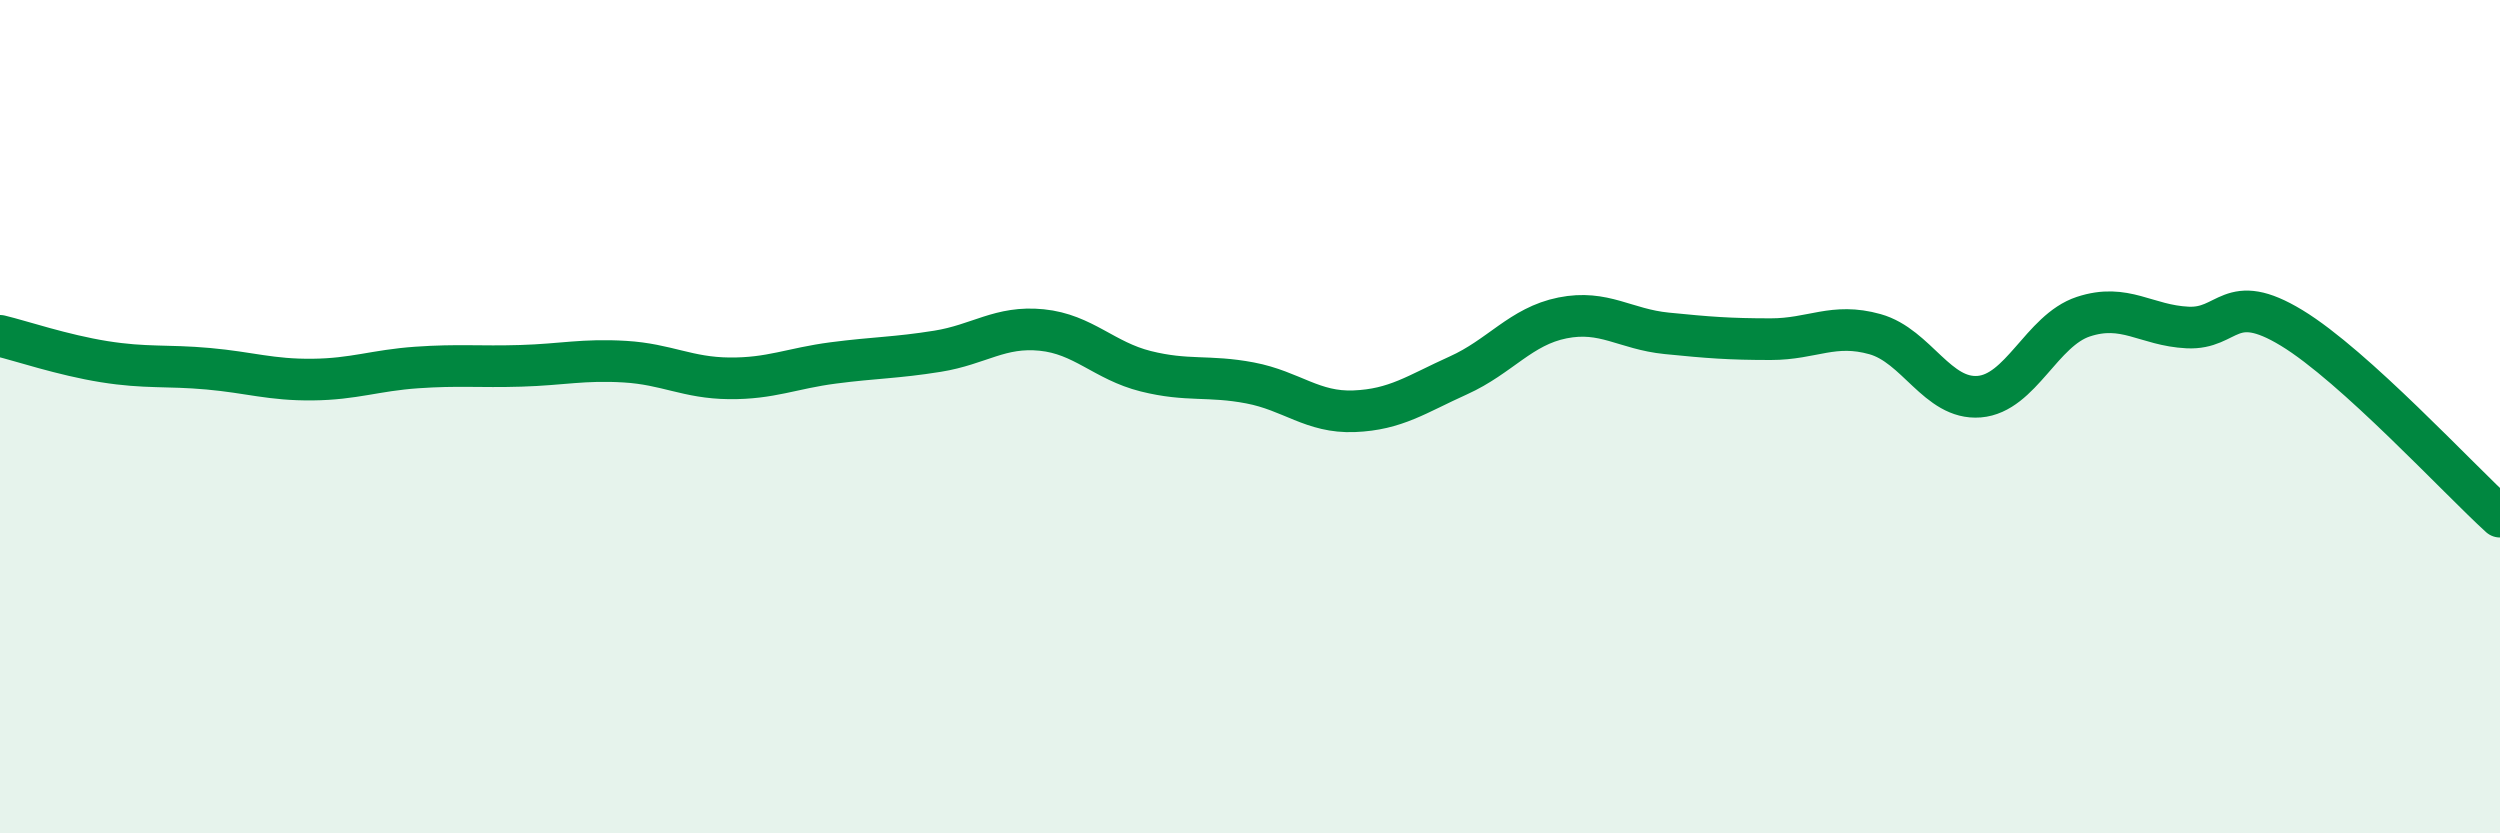 
    <svg width="60" height="20" viewBox="0 0 60 20" xmlns="http://www.w3.org/2000/svg">
      <path
        d="M 0,8.06 C 0.5,8.18 1.5,8.52 2.5,8.68 C 3.5,8.84 4,8.76 5,8.85 C 6,8.94 6.5,9.12 7.5,9.11 C 8.5,9.1 9,8.89 10,8.82 C 11,8.75 11.5,8.81 12.5,8.78 C 13.5,8.75 14,8.62 15,8.68 C 16,8.74 16.5,9.07 17.5,9.08 C 18.5,9.09 19,8.84 20,8.71 C 21,8.58 21.5,8.59 22.5,8.43 C 23.5,8.27 24,7.82 25,7.92 C 26,8.02 26.5,8.66 27.5,8.91 C 28.5,9.16 29,9 30,9.19 C 31,9.38 31.5,9.91 32.5,9.87 C 33.5,9.83 34,9.46 35,9.01 C 36,8.56 36.5,7.83 37.5,7.63 C 38.5,7.43 39,7.9 40,8 C 41,8.1 41.5,8.14 42.5,8.14 C 43.5,8.14 44,7.74 45,8.02 C 46,8.3 46.5,9.6 47.5,9.52 C 48.5,9.44 49,7.93 50,7.6 C 51,7.27 51.5,7.81 52.5,7.86 C 53.5,7.91 53.5,6.96 55,7.87 C 56.5,8.78 59,11.49 60,12.4L60 20L0 20Z"
        fill="#008740"
        opacity="0.1"
        stroke-linecap="round"
        stroke-linejoin="round"
      />
      <path
        d="M 0,8.06 C 0.5,8.18 1.5,8.52 2.5,8.68 C 3.5,8.84 4,8.76 5,8.85 C 6,8.94 6.5,9.12 7.5,9.11 C 8.5,9.1 9,8.89 10,8.82 C 11,8.75 11.5,8.81 12.5,8.78 C 13.5,8.75 14,8.62 15,8.68 C 16,8.74 16.5,9.07 17.5,9.08 C 18.5,9.09 19,8.84 20,8.71 C 21,8.58 21.5,8.59 22.5,8.43 C 23.5,8.27 24,7.82 25,7.92 C 26,8.02 26.5,8.66 27.5,8.91 C 28.5,9.16 29,9 30,9.19 C 31,9.38 31.5,9.91 32.5,9.87 C 33.5,9.83 34,9.46 35,9.01 C 36,8.56 36.5,7.83 37.5,7.63 C 38.5,7.43 39,7.9 40,8 C 41,8.1 41.5,8.14 42.5,8.14 C 43.5,8.14 44,7.74 45,8.02 C 46,8.3 46.5,9.6 47.5,9.52 C 48.5,9.44 49,7.93 50,7.6 C 51,7.27 51.5,7.81 52.5,7.86 C 53.5,7.91 53.5,6.96 55,7.87 C 56.5,8.78 59,11.49 60,12.4"
        stroke="#008740"
        stroke-width="1"
        fill="none"
        stroke-linecap="round"
        stroke-linejoin="round"
      />
    </svg>
  